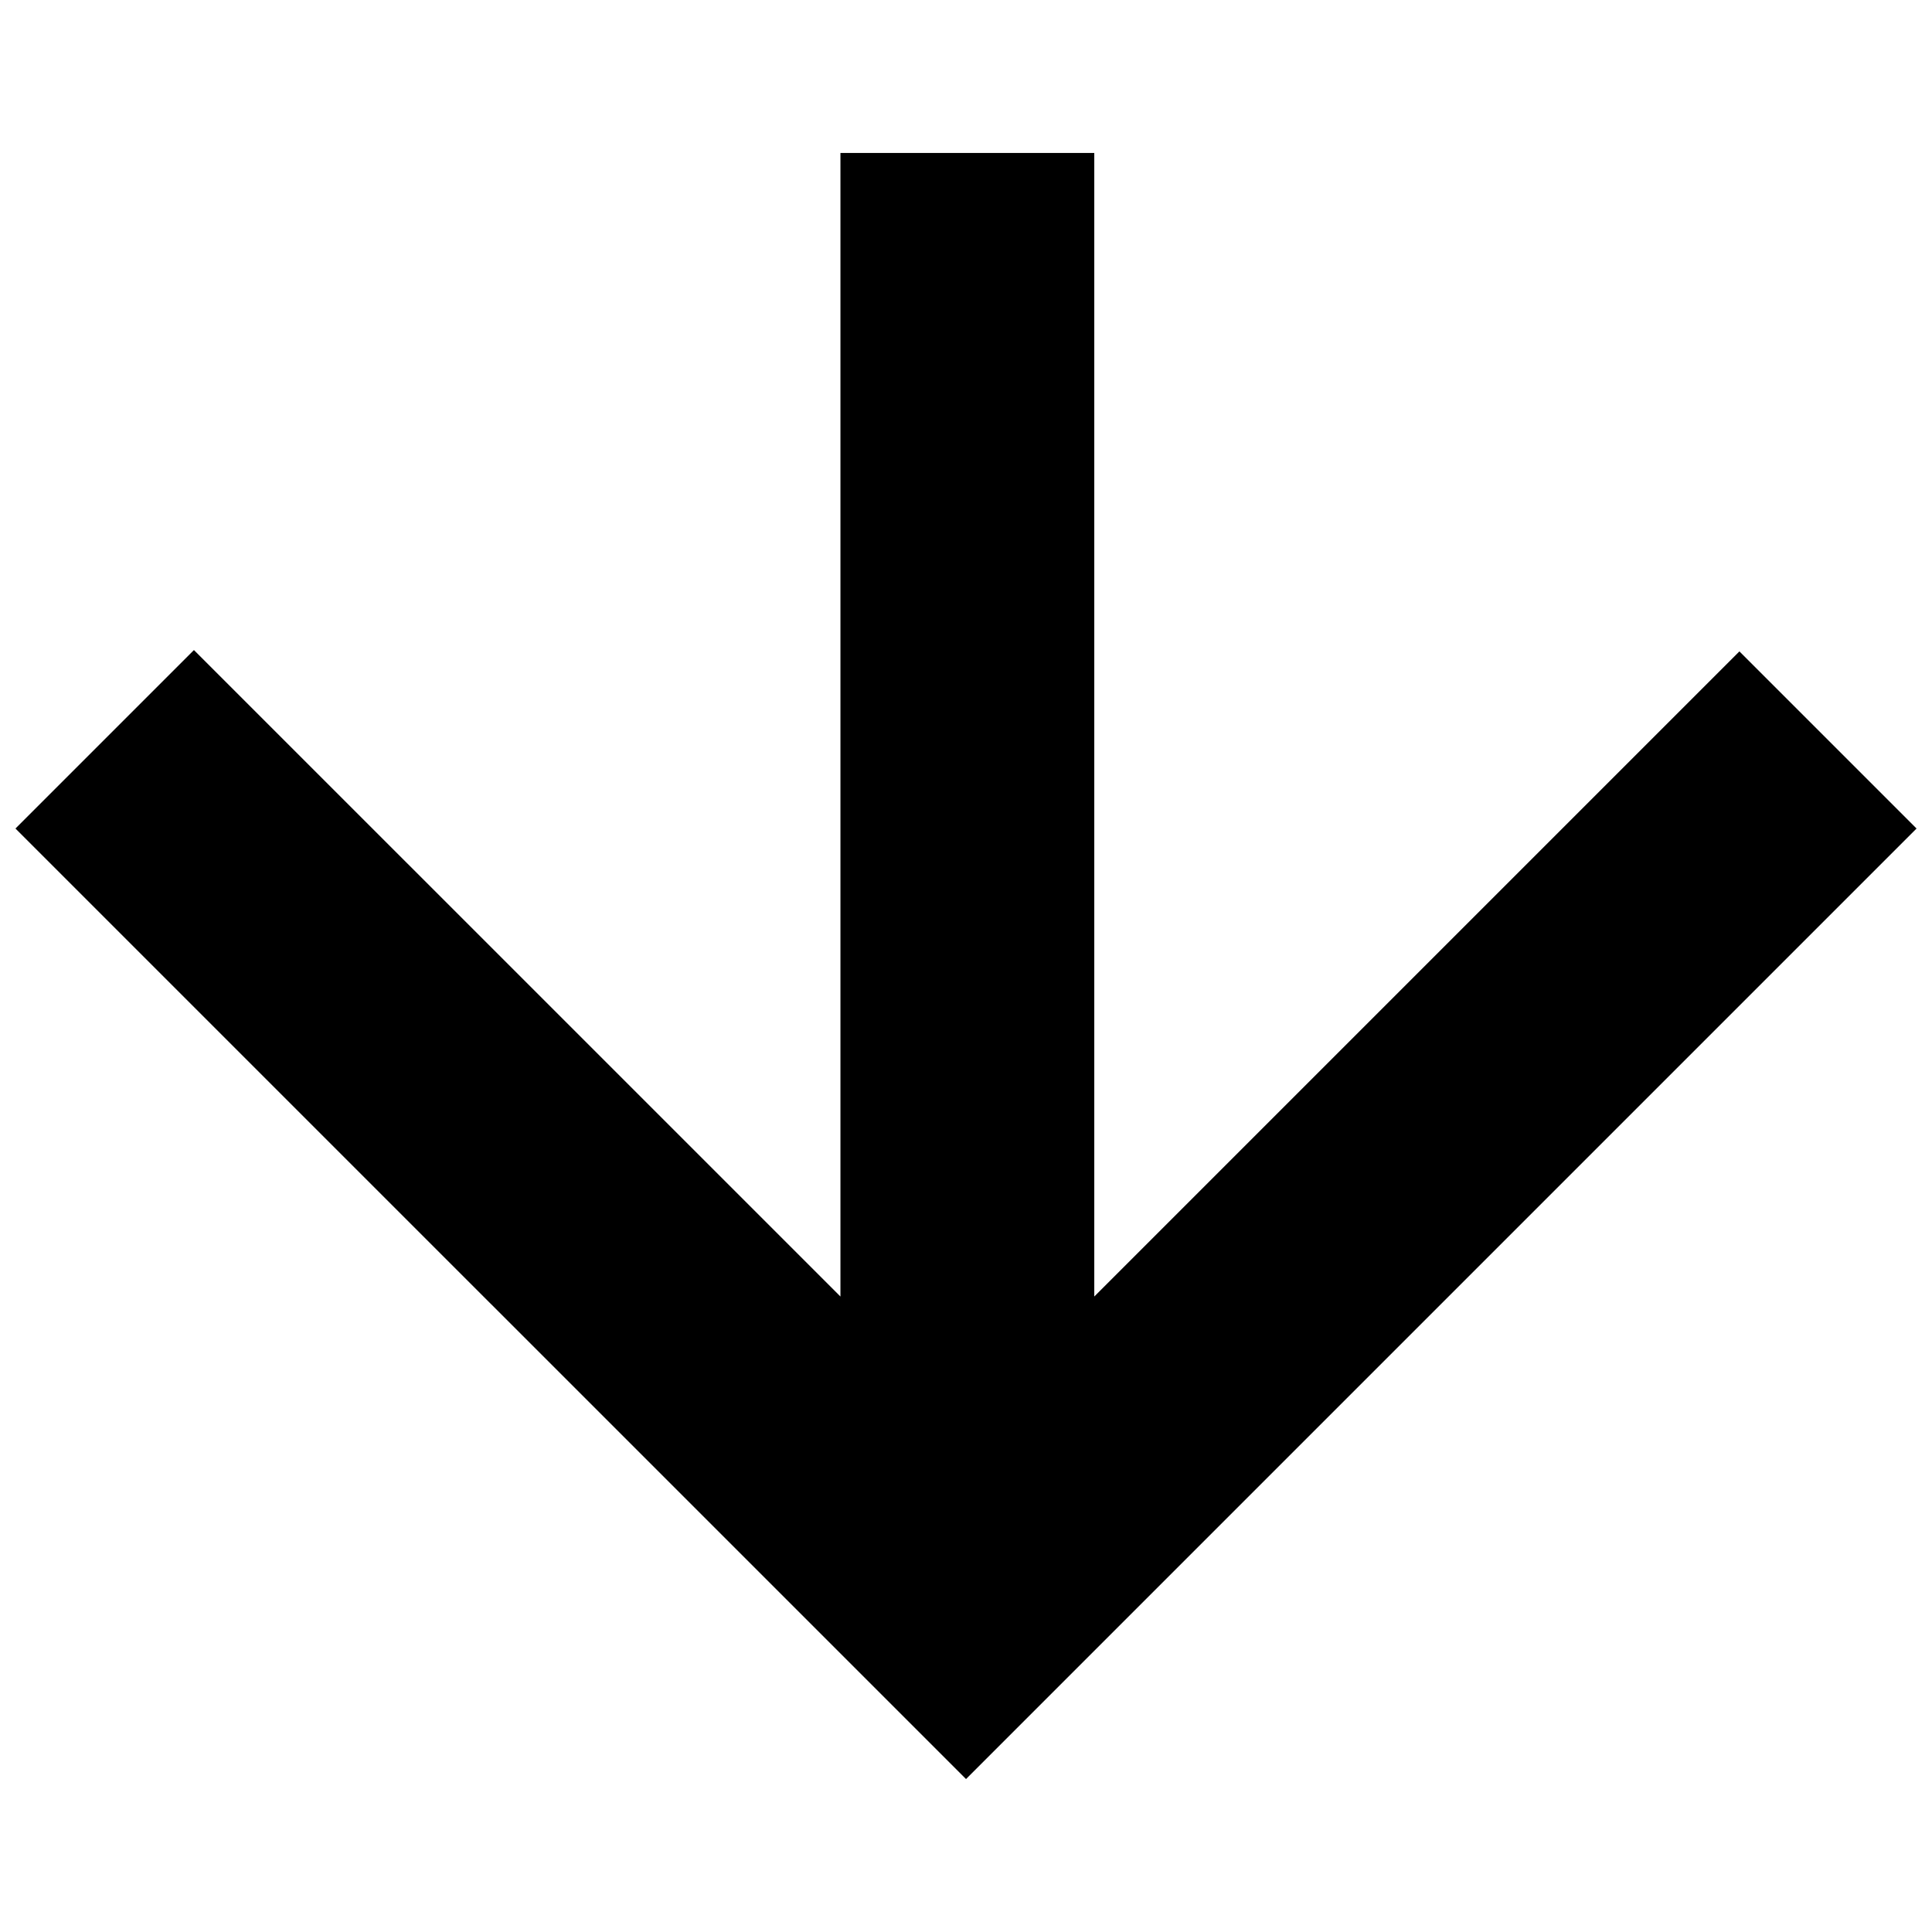 <?xml version="1.0" encoding="UTF-8"?>
<!-- The Best Svg Icon site in the world: iconSvg.co, Visit us! https://iconsvg.co -->
<svg width="800px" height="800px" version="1.1" viewBox="144 144 512 512" xmlns="http://www.w3.org/2000/svg">
 <defs>
  <clipPath id="a">
   <path d="m148.09 184h503.81v432h-503.81z"/>
  </clipPath>
 </defs>
 <g clip-path="url(#a)">
  <path d="m274.05 489.52-125.95-125.95 47.297-47.297 171.33 171.32v-303.05h67.266v303.05l170.97-170.97 46.945 46.945-125.95 125.95-125.95 125.95-125.95-125.95z"/>
 </g>
</svg>